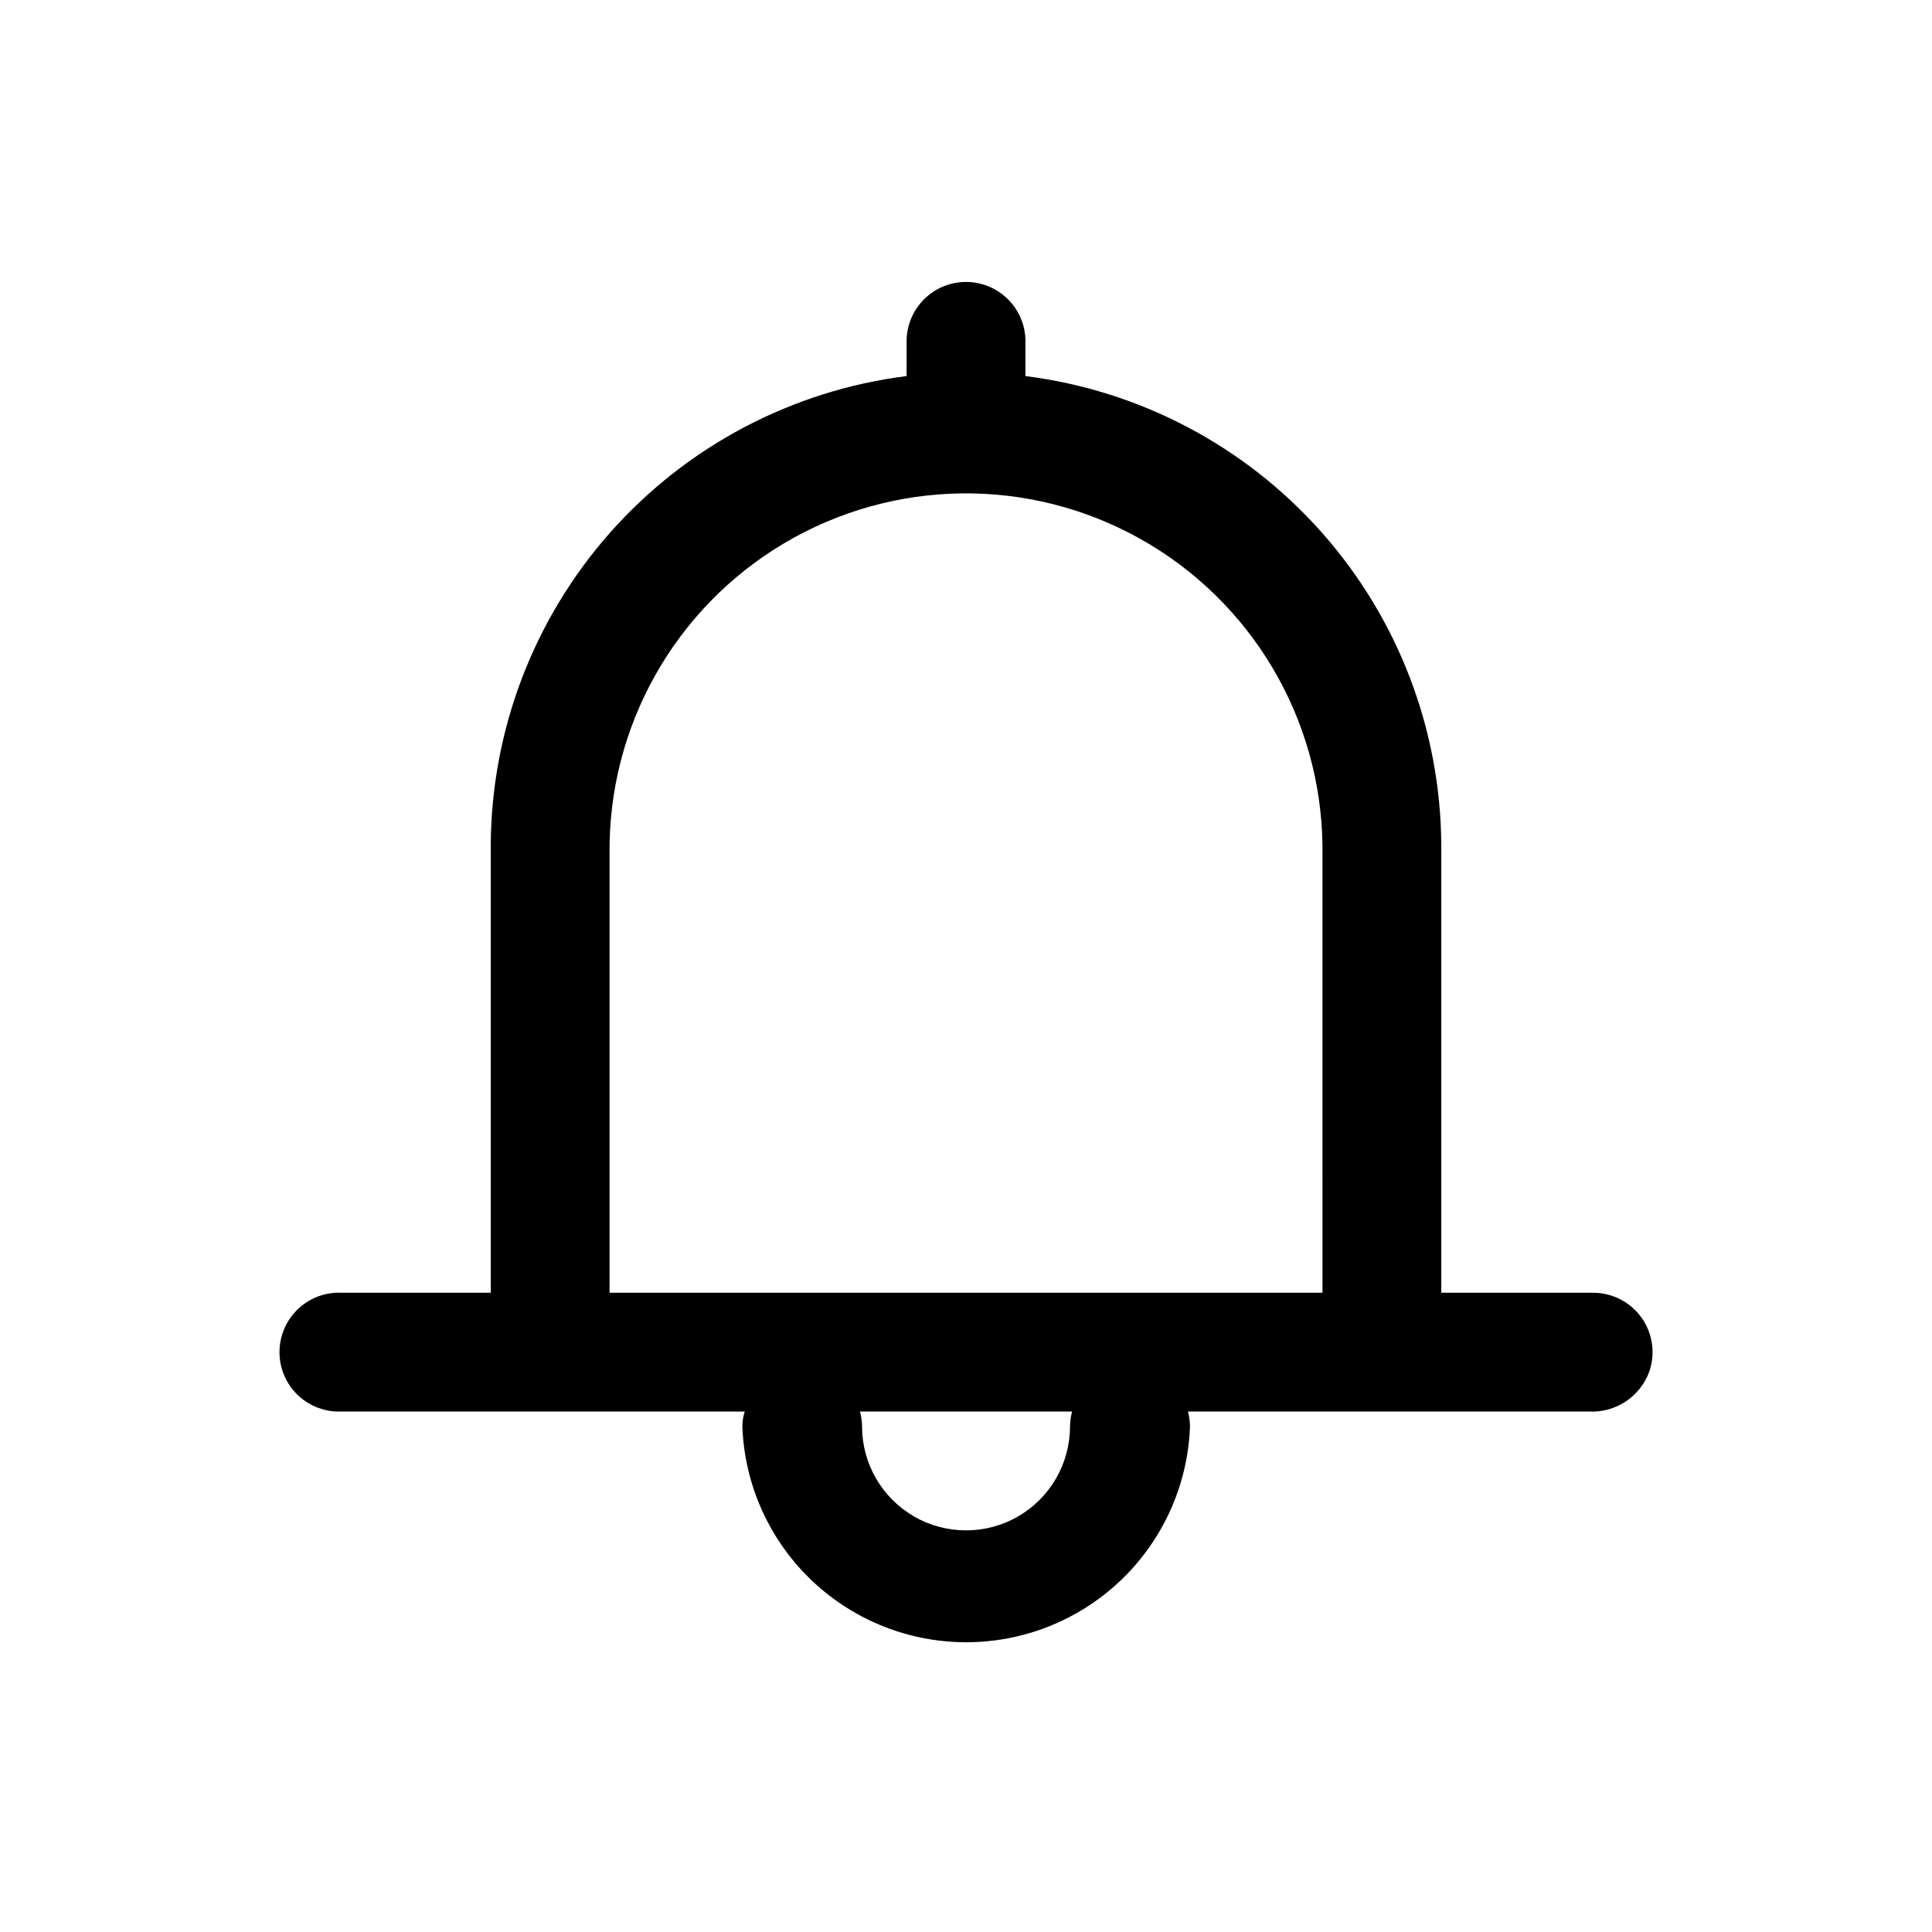 <?xml version="1.0" encoding="UTF-8"?>
<!-- Uploaded to: ICON Repo, www.iconrepo.com, Generator: ICON Repo Mixer Tools -->
<svg fill="#000000" width="800px" height="800px" version="1.1" viewBox="144 144 512 512" xmlns="http://www.w3.org/2000/svg">
 <path d="m566.18 486.59h-40.227v-118.55c-0.141-30.578-11.402-60.059-31.68-82.945-20.277-22.883-48.191-37.613-78.527-41.434v-8.344c0.184-3.426-0.754-6.812-2.672-9.656-1.918-2.84-4.711-4.981-7.953-6.09-4.852-1.664-10.207-0.867-14.359 2.141-4.148 3.008-6.578 7.848-6.504 12.977v8.973c-30.336 3.82-58.246 18.551-78.527 41.434-20.277 22.887-31.539 52.367-31.68 82.945v118.55h-39.359c-3.414-0.188-6.797 0.738-9.637 2.641-2.844 1.902-4.984 4.68-6.109 7.91-1.691 4.844-0.918 10.211 2.074 14.379s7.832 6.617 12.961 6.559h107.38c-0.406 1.273-0.617 2.602-0.629 3.938 0.754 20.676 12.219 39.469 30.266 49.598 18.043 10.129 40.059 10.129 58.102 0 18.043-10.129 29.512-28.922 30.266-49.598-0.023-1.332-0.211-2.652-0.555-3.938h106.51c3.398 0.129 6.754-0.824 9.582-2.719s4.984-4.637 6.16-7.828c1.684-4.82 0.93-10.156-2.027-14.316-2.957-4.16-7.746-6.629-12.852-6.625zm-138.62 35.426c0 9.844-5.25 18.938-13.777 23.859-8.523 4.922-19.027 4.922-27.551 0-8.523-4.922-13.777-14.016-13.777-23.859-0.023-1.332-0.207-2.652-0.551-3.938h56.207c-0.344 1.285-0.527 2.606-0.551 3.938zm66.91-35.426h-188.93v-116.19c-0.422-33.746 17.191-65.156 46.207-82.398 29.02-17.238 65.027-17.688 94.465-1.18 29.438 16.508 47.832 47.469 48.254 81.219z"/>
</svg>